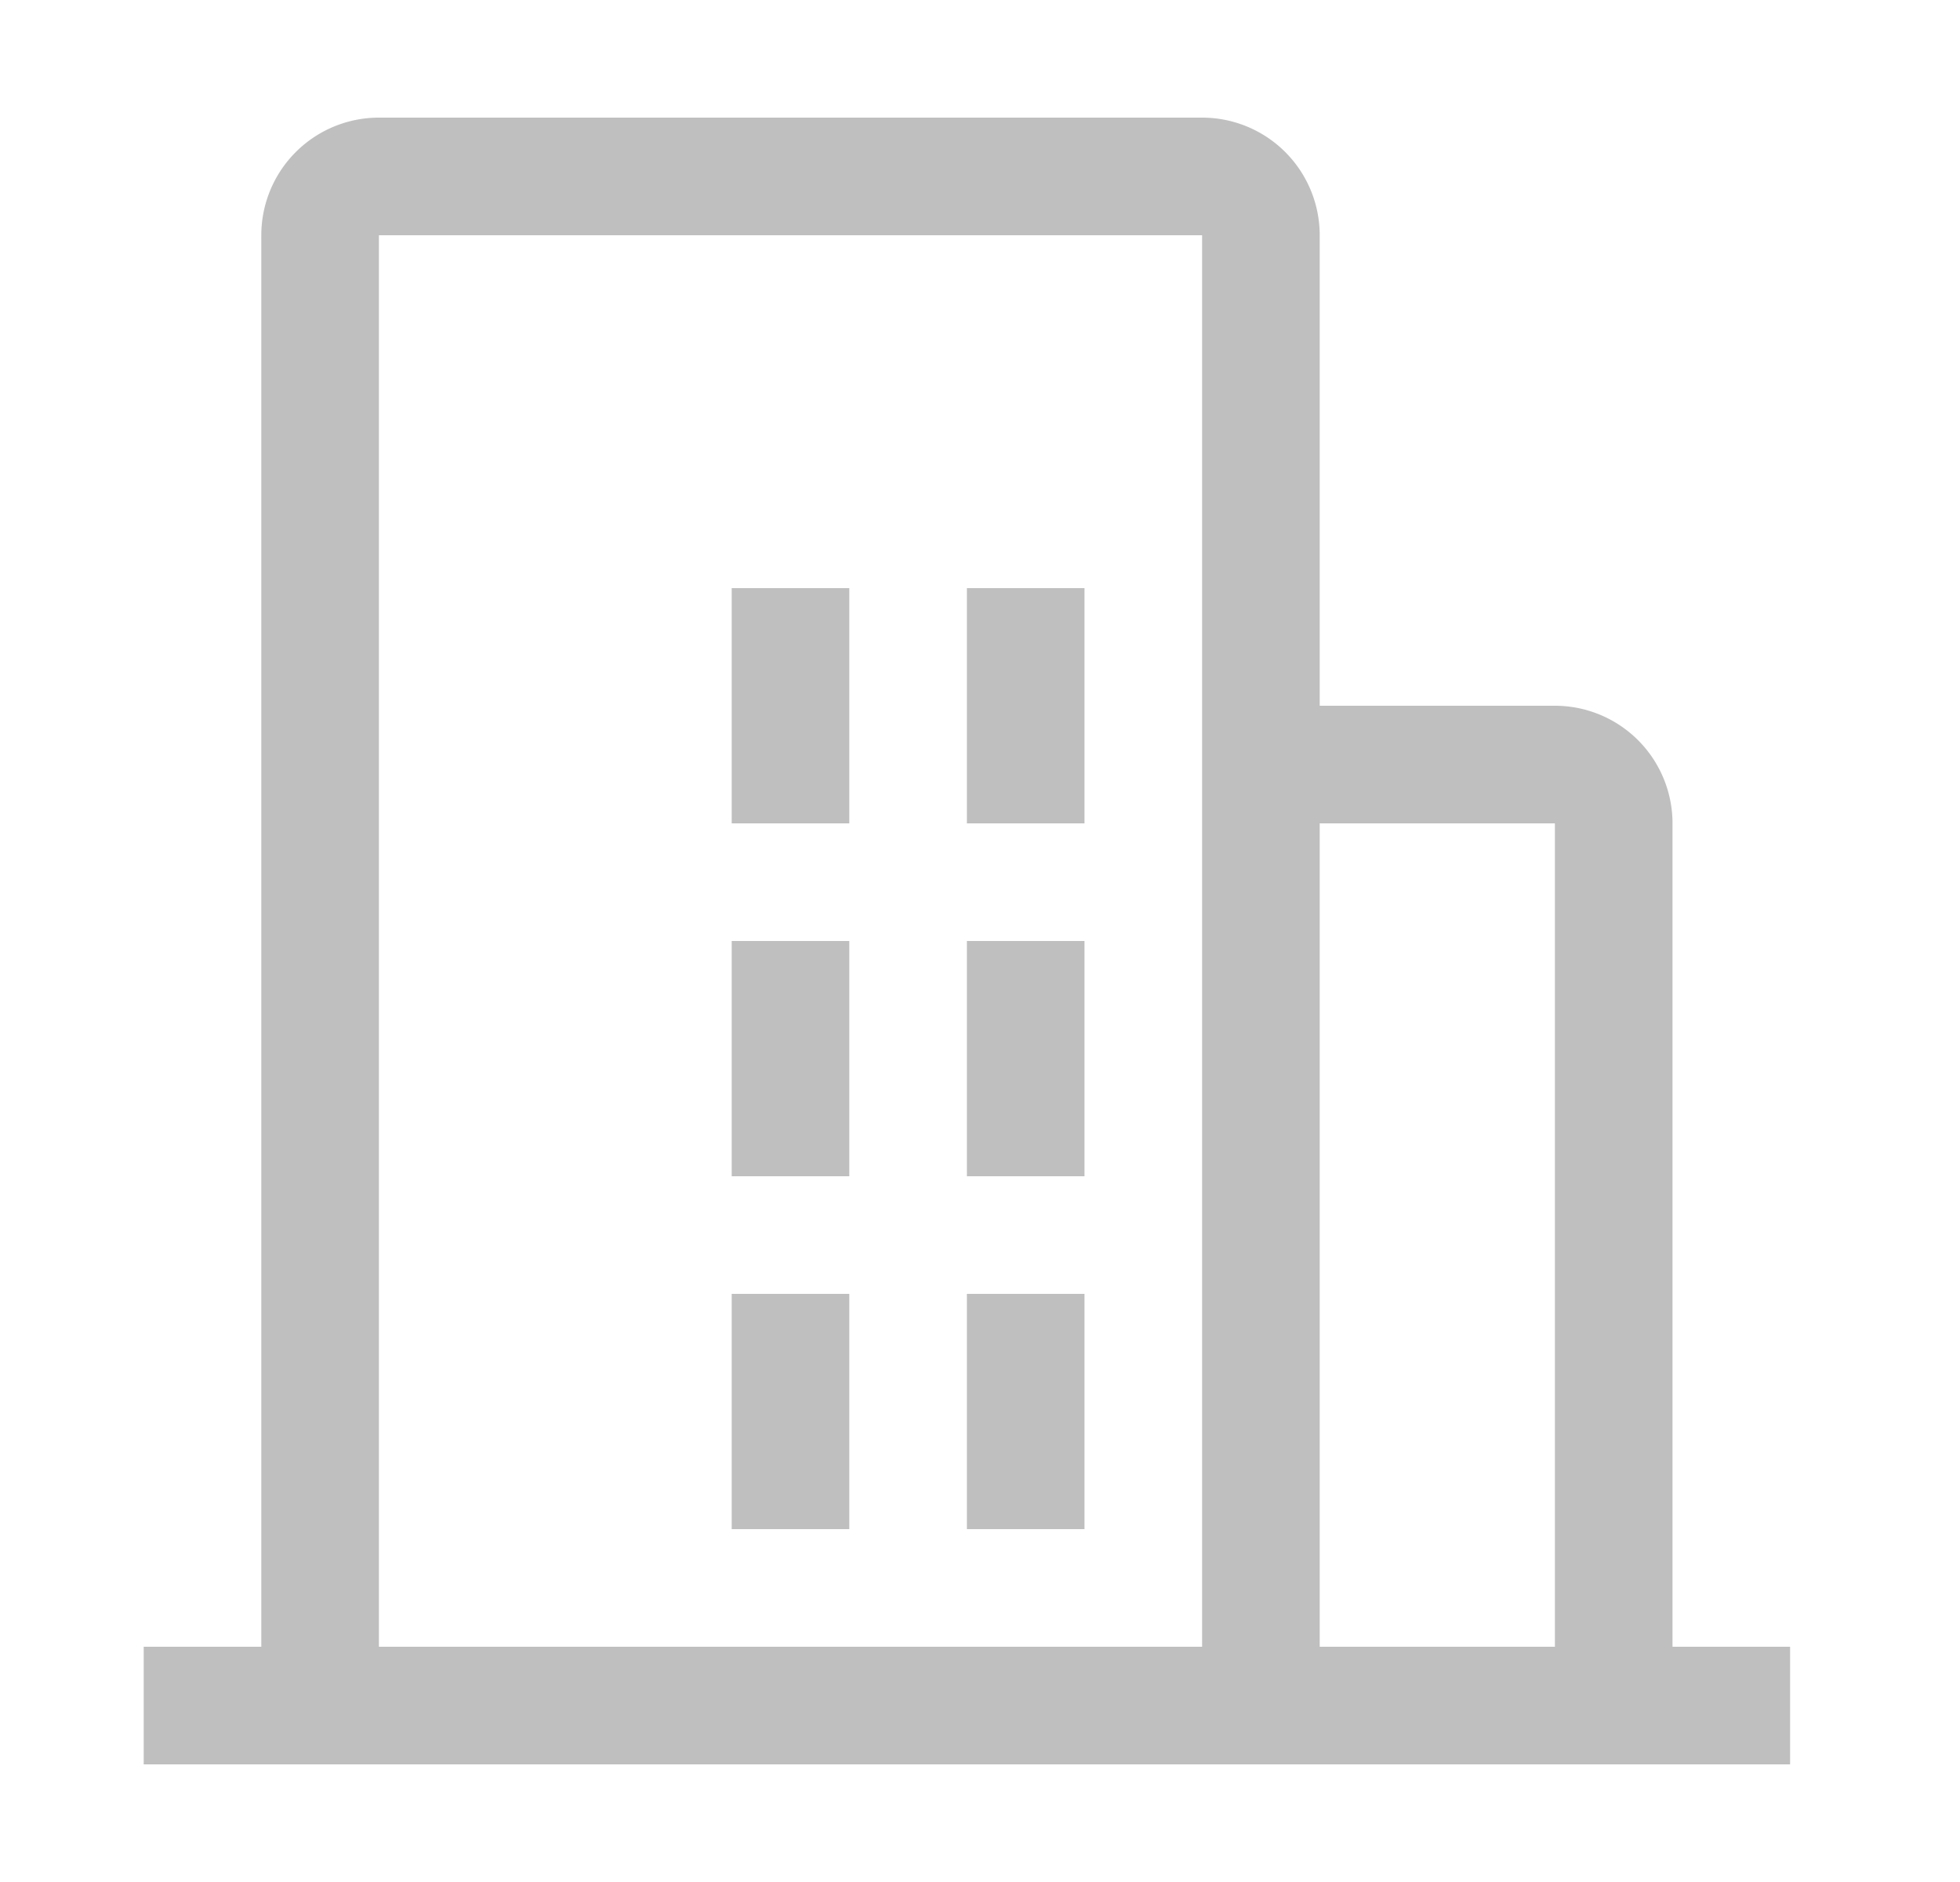 <svg xmlns="http://www.w3.org/2000/svg" width="25" height="24" fill="none"><path fill="#BFBFBF" fill-rule="evenodd" d="M21.333 10.5V21h1.5v1.5h-21V21h1.5V3a1.5 1.5 0 0 1 1.5-1.5h10.5a1.5 1.5 0 0 1 1.5 1.5v6h3a1.5 1.5 0 0 1 1.5 1.5Zm-12-3h1.5v3h-1.5v-3Zm0 4.5h1.5v3h-1.5v-3Zm4.5-4.5h-1.5v3h1.5v-3Zm-1.5 4.5h1.5v3h-1.5v-3Zm-1.5 4.5h-1.5v3h1.5v-3Zm1.5 0h1.5v3h-1.5v-3ZM4.833 3h10.5v18h-10.5V3Zm12 7.5V21h3V10.5h-3Z" clip-rule="evenodd"/></svg>